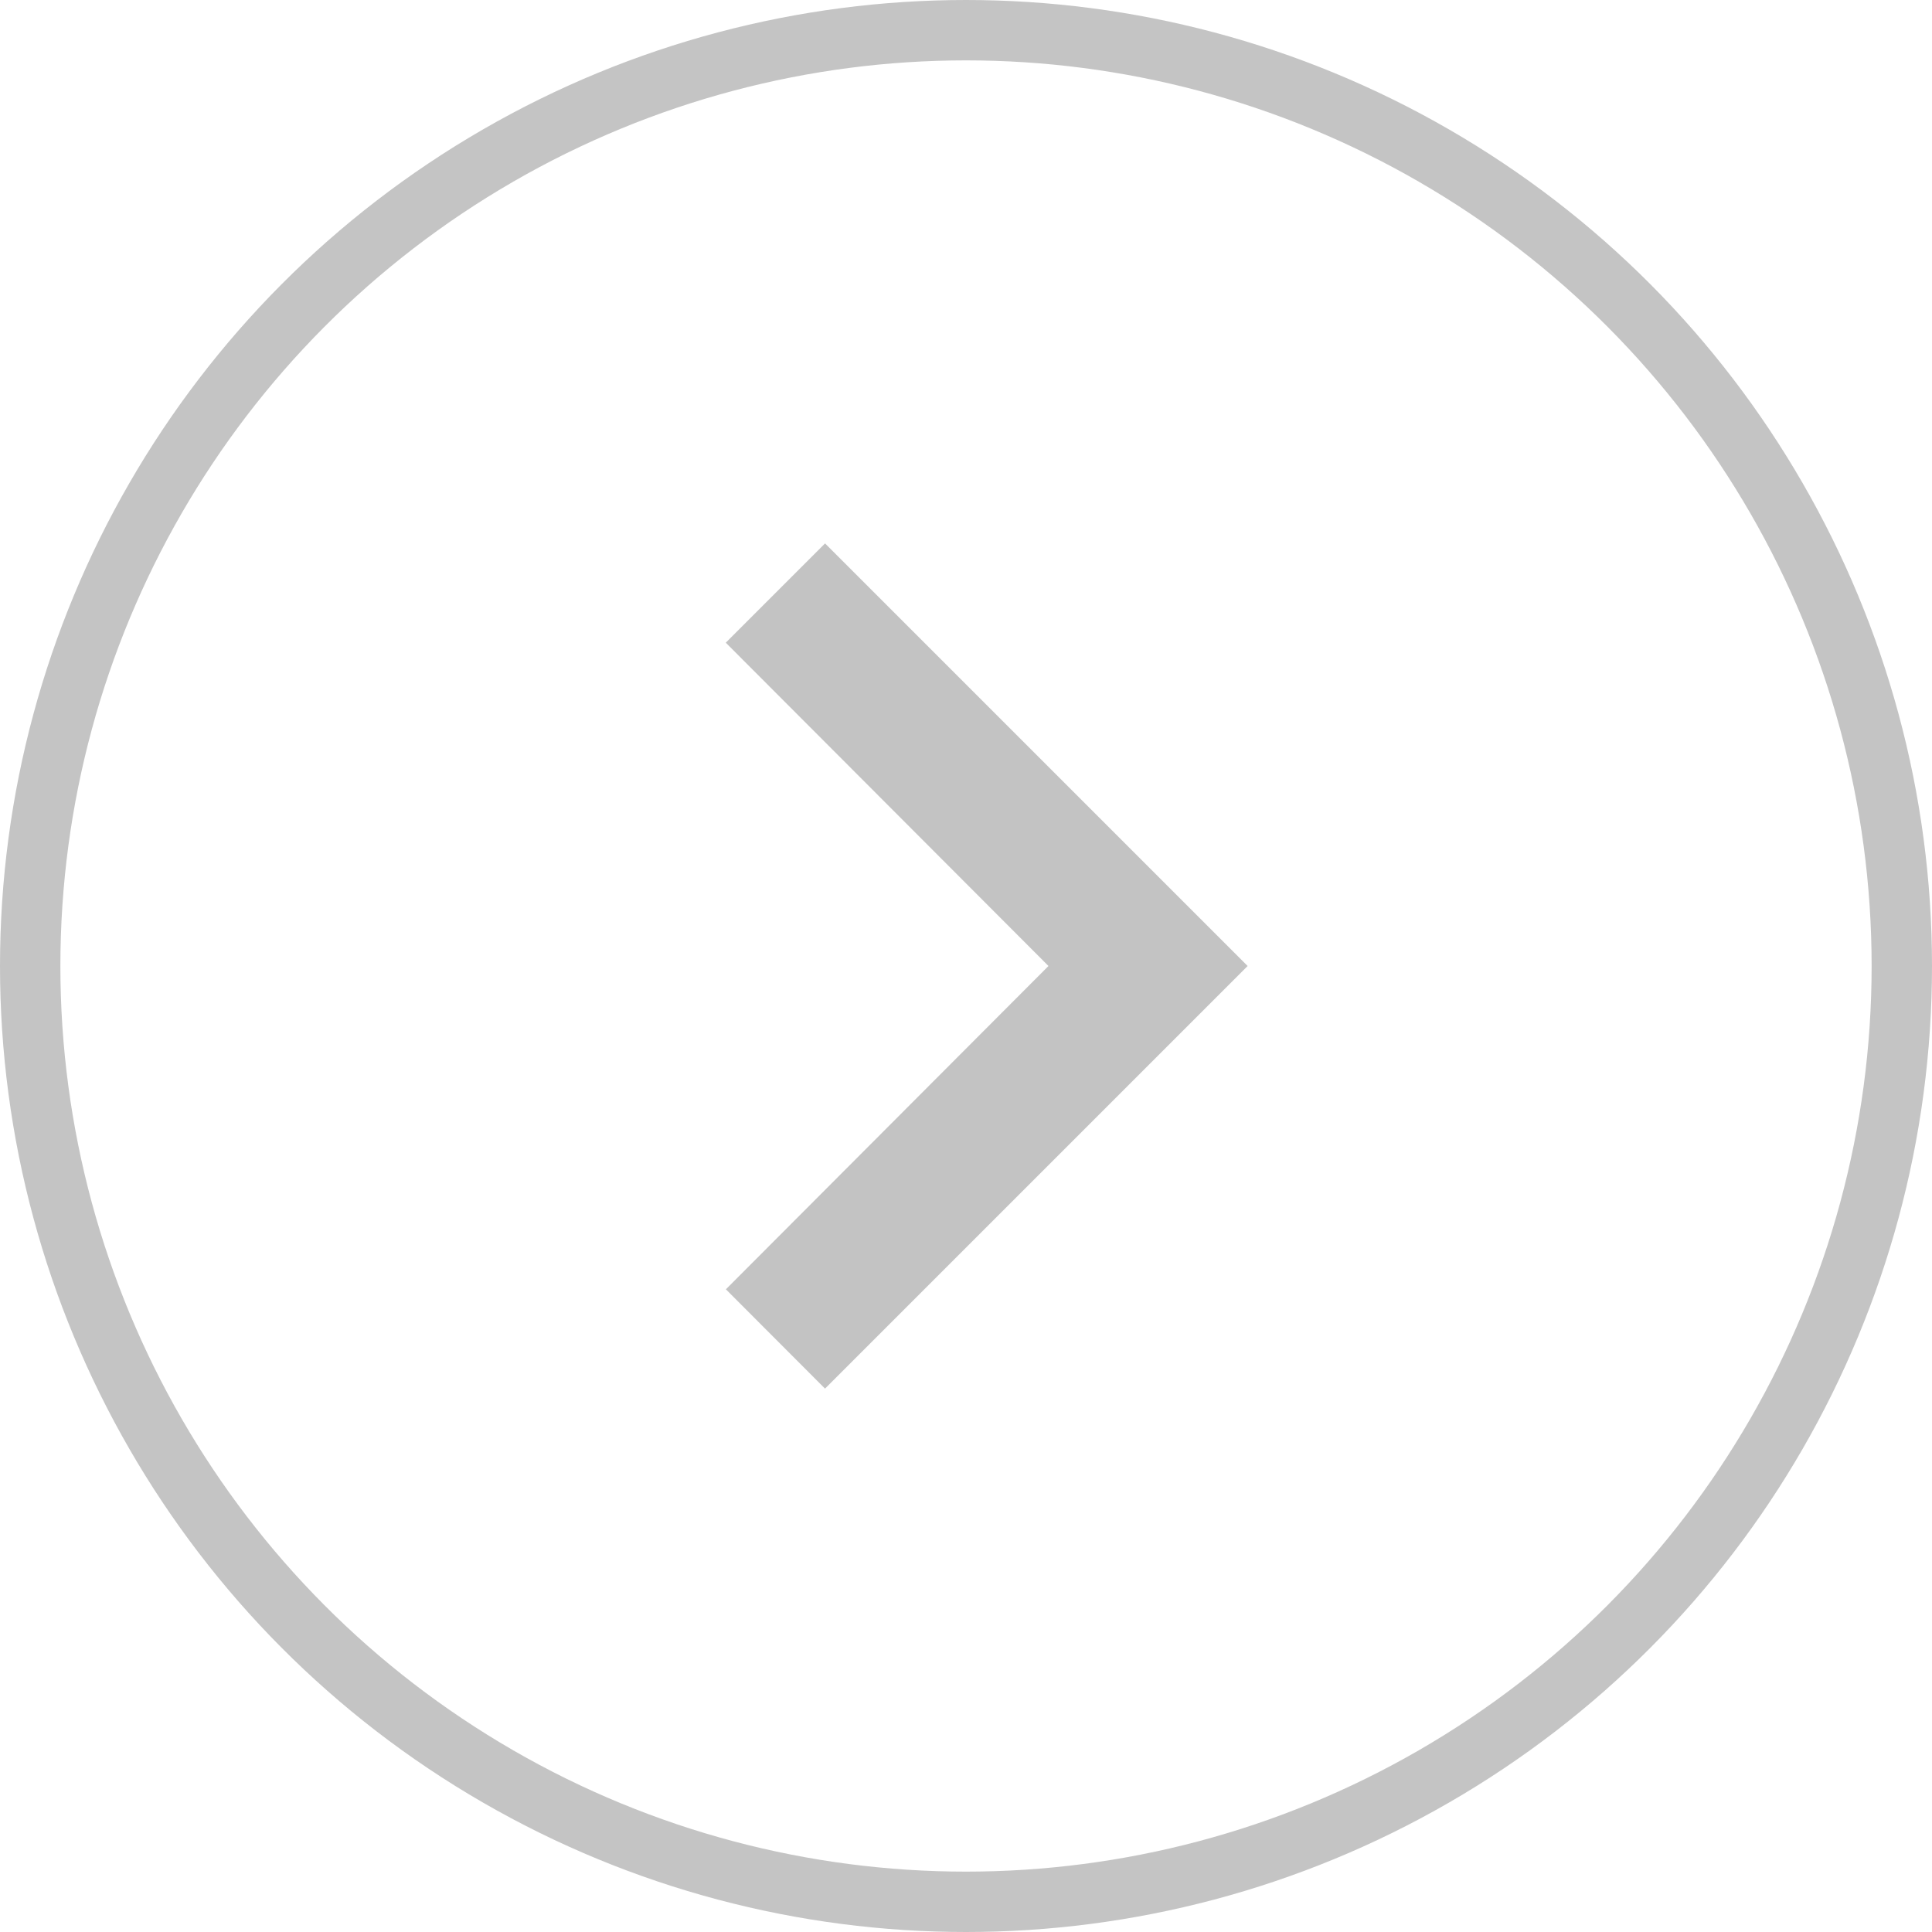 <svg width="32" height="32" fill="none" xmlns="http://www.w3.org/2000/svg"><circle cx="16" cy="16" r="15.5" stroke="#C4C4C4"/><g clip-path="url(#a)"><path d="m13.666 9-1.645 1.645L17.366 16l-5.343 5.355L13.665 23l7-7-7-7Z" fill="#C3C3C3"/></g><defs><clipPath id="a"><path fill="#fff" transform="translate(2 2)" d="M0 0h28v28H0z"/></clipPath></defs></svg>